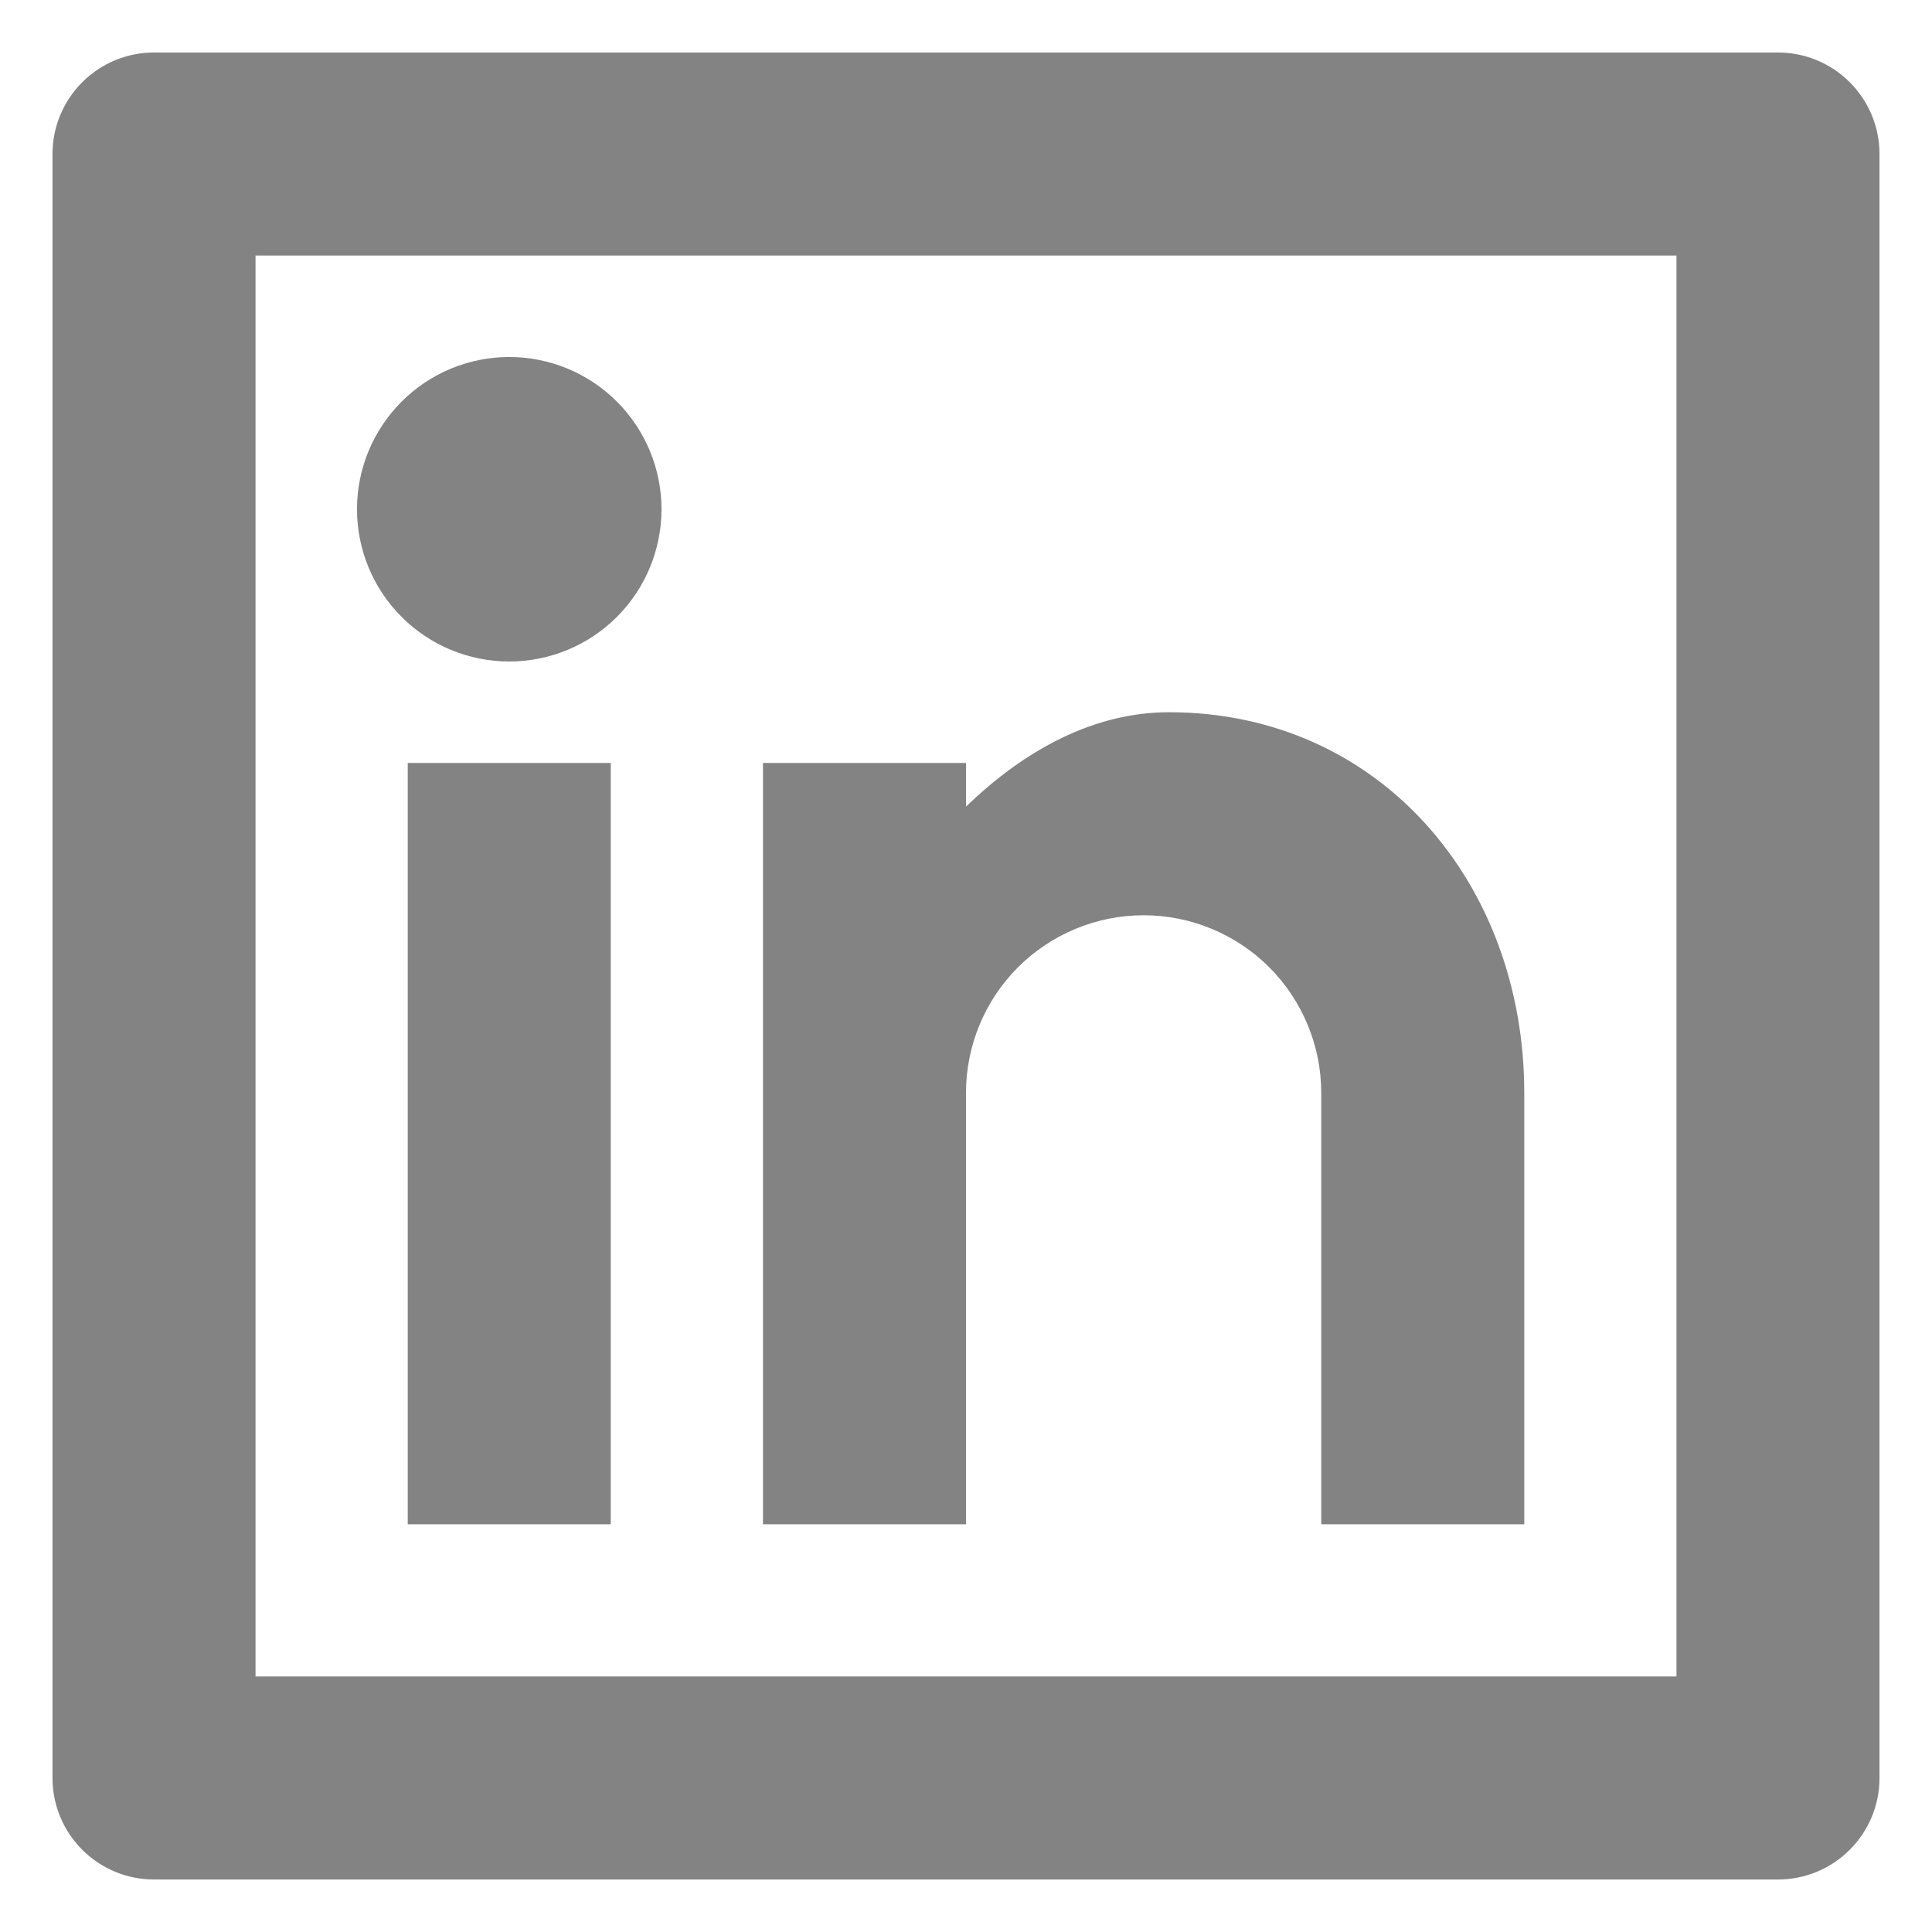 <svg width="23" height="23" viewBox="0 0 23 23" fill="none" xmlns="http://www.w3.org/2000/svg">
<path d="M1.833 0.625H21.167C21.487 0.625 21.794 0.752 22.021 0.979C22.248 1.206 22.375 1.513 22.375 1.833V21.167C22.375 21.487 22.248 21.794 22.021 22.021C21.794 22.248 21.487 22.375 21.167 22.375H1.833C1.513 22.375 1.206 22.248 0.979 22.021C0.752 21.794 0.625 21.487 0.625 21.167V1.833C0.625 1.513 0.752 1.206 0.979 0.979C1.206 0.752 1.513 0.625 1.833 0.625ZM3.042 3.042V19.958H19.958V3.042H3.042ZM6.062 7.875C5.582 7.875 5.121 7.684 4.781 7.344C4.441 7.004 4.25 6.543 4.25 6.062C4.25 5.582 4.441 5.121 4.781 4.781C5.121 4.441 5.582 4.25 6.062 4.25C6.543 4.25 7.004 4.441 7.344 4.781C7.684 5.121 7.875 5.582 7.875 6.062C7.875 6.543 7.684 7.004 7.344 7.344C7.004 7.684 6.543 7.875 6.062 7.875ZM4.854 9.083H7.271V18.146H4.854V9.083ZM11.5 9.603C12.206 8.92 13.03 8.479 13.917 8.479C16.419 8.479 18.146 10.508 18.146 13.01V18.146H15.729V13.01C15.729 12.45 15.506 11.912 15.11 11.515C14.713 11.119 14.175 10.896 13.615 10.896C13.054 10.896 12.516 11.119 12.119 11.515C11.723 11.912 11.5 12.45 11.5 13.01V18.146H9.083V9.083H11.5V9.603Z" fill="#838383"/>
</svg>
